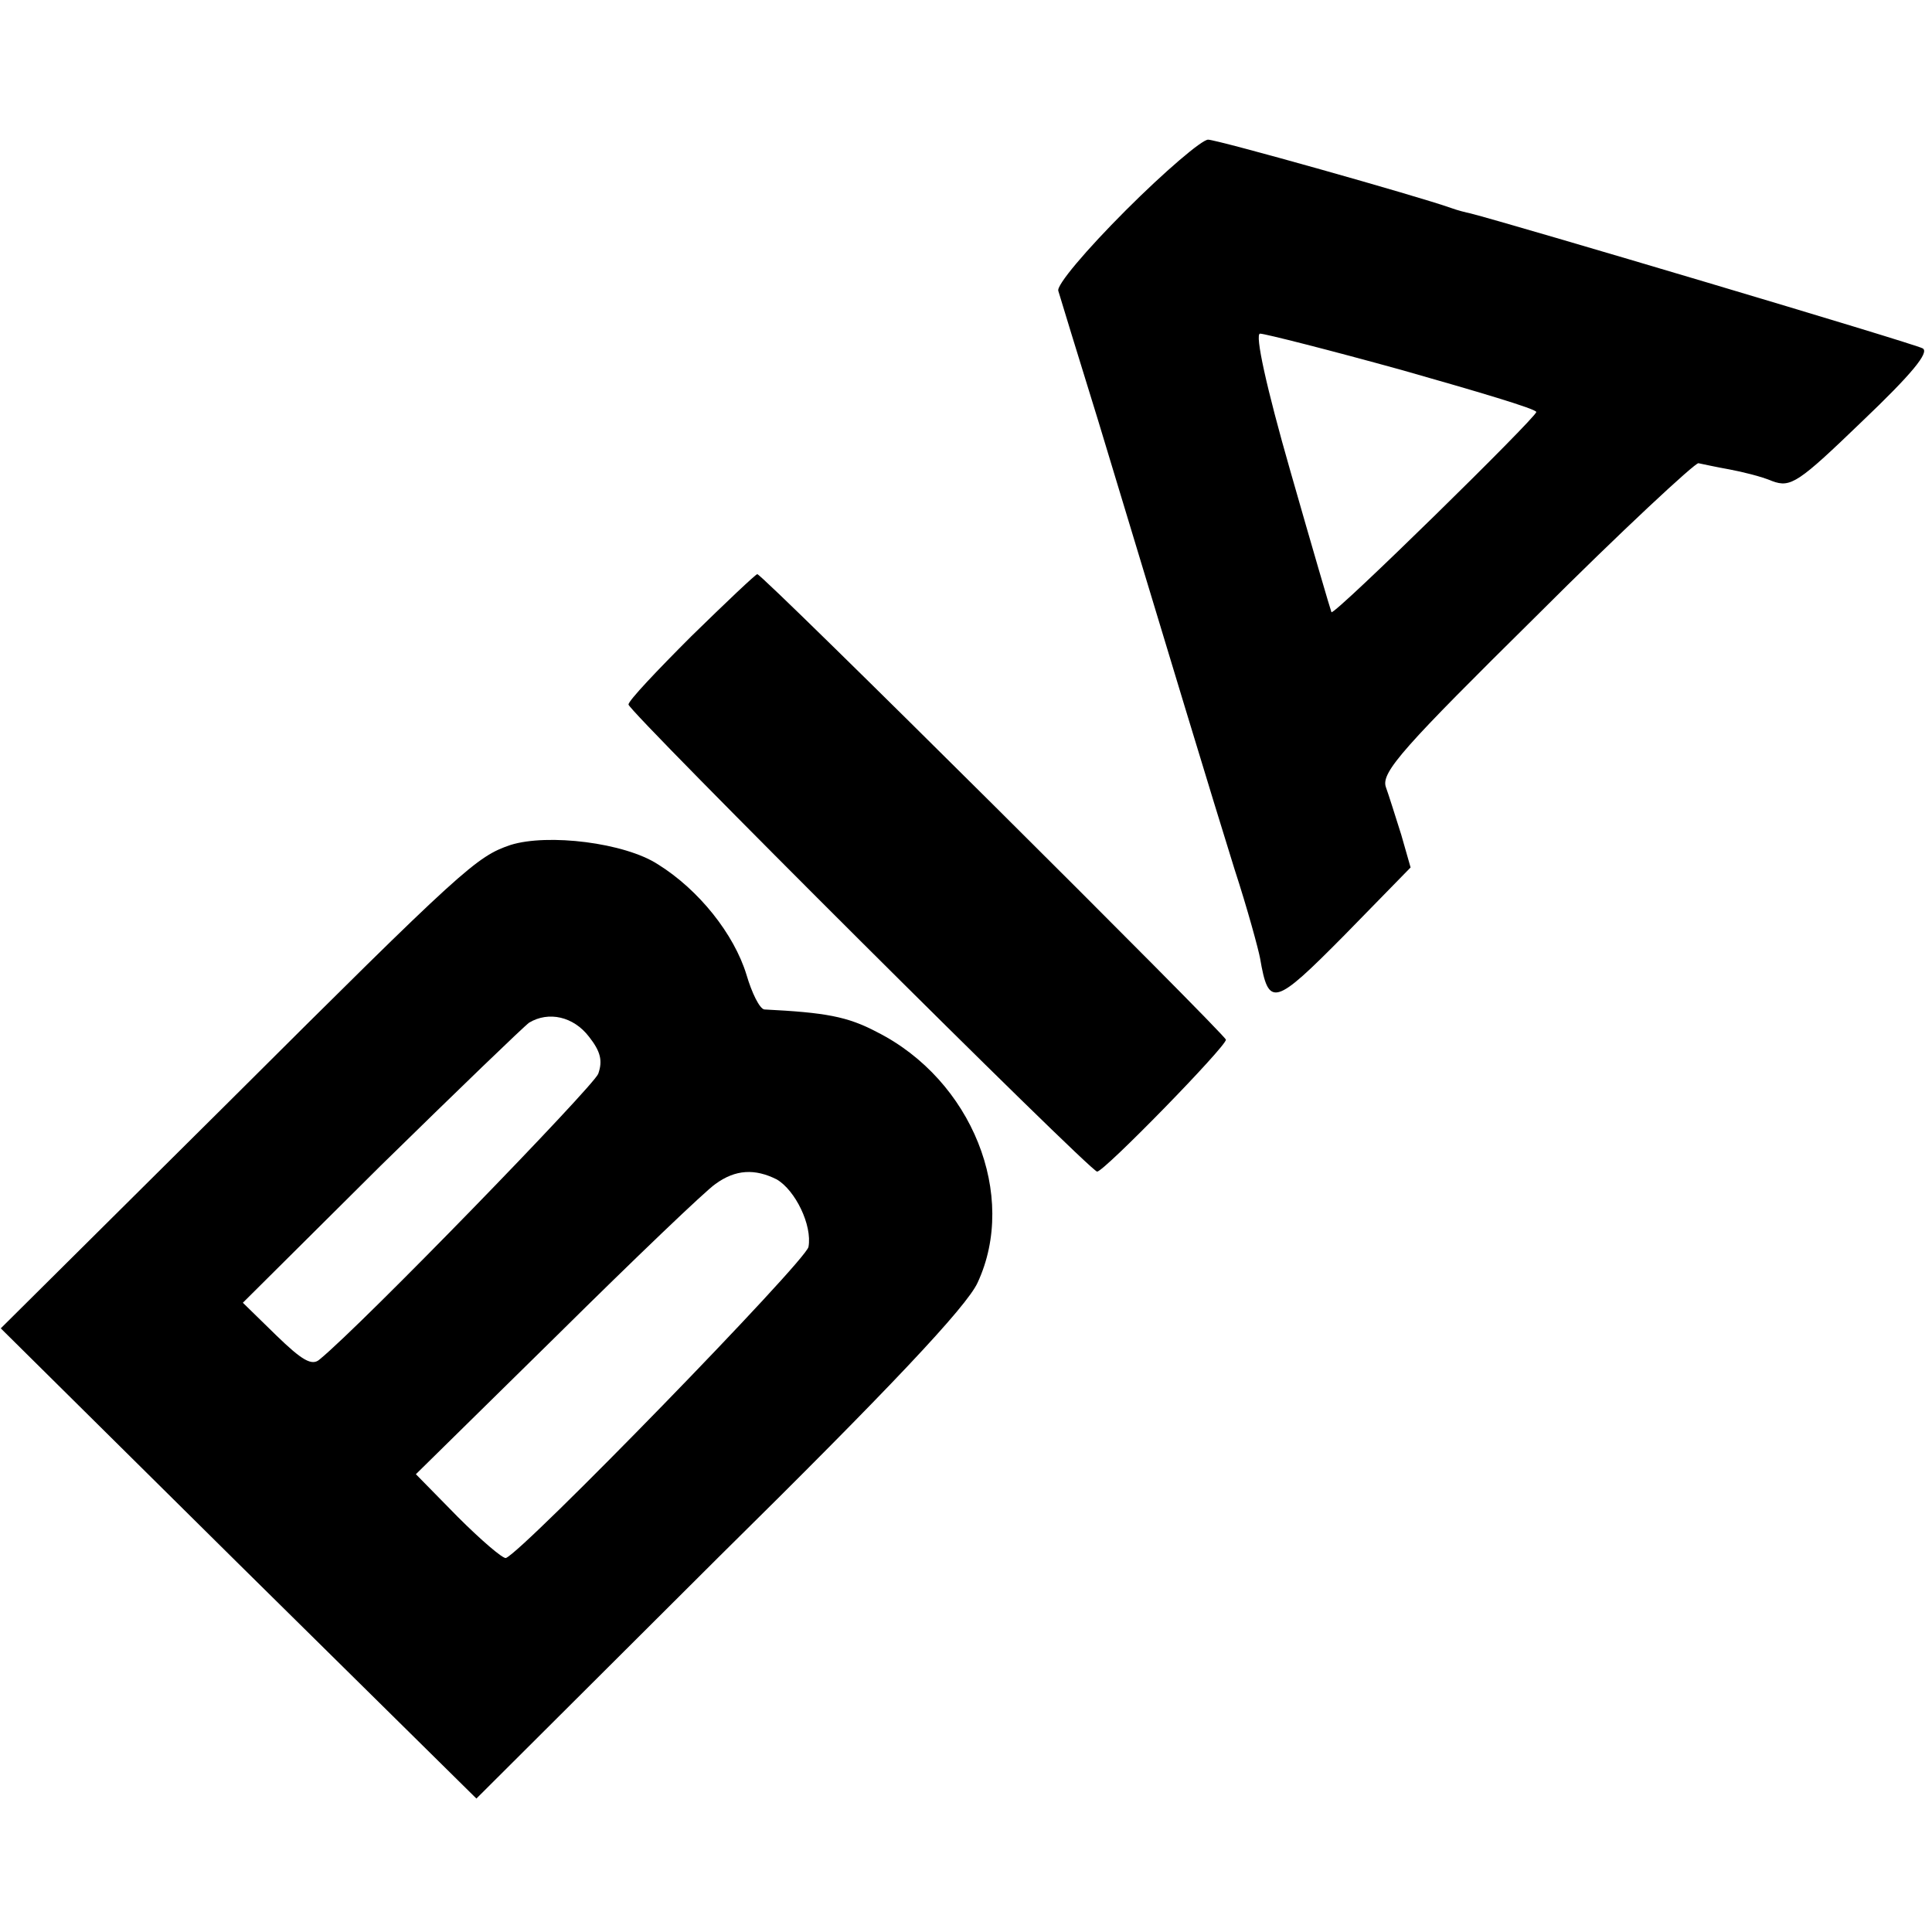 <?xml version="1.0" standalone="no"?>
<!DOCTYPE svg PUBLIC "-//W3C//DTD SVG 20010904//EN"
 "http://www.w3.org/TR/2001/REC-SVG-20010904/DTD/svg10.dtd">
<svg version="1.0" xmlns="http://www.w3.org/2000/svg"
 width="249pt" height="249pt" viewBox="0 0 249 249"
 preserveAspectRatio="xMidYMid meet">
<g transform="translate(0,249) scale(0.1,-0.1)"
fill="#000000" stroke="none">
<path d="M1451 2219 c-51 -51 -90 -97 -87 -104 2 -7 25 -82 51 -166 94 -311
147 -486 176 -579 17 -52 31 -104 33 -115 11 -64 18 -62 109 30 l85 87 -12 42
c-7 22 -16 51 -20 62 -6 19 24 52 194 220 110 110 205 198 209 197 5 -1 23 -5
40 -8 16 -3 41 -9 55 -15 24 -9 34 -2 116 77 64 61 87 89 78 94 -10 6 -535
162 -583 174 -5 1 -17 4 -25 7 -42 15 -301 88 -313 88 -8 0 -56 -41 -106 -91z
m356 -206 c95 -27 173 -50 173 -54 0 -7 -260 -262 -264 -258 -1 2 -25 84 -53
182 -31 108 -46 177 -39 177 6 0 89 -21 183 -47z"/>
<path d="M891 1670 c-44 -44 -81 -83 -81 -88 0 -9 595 -602 604 -602 9 0 166
161 166 170 0 6 -597 600 -604 600 -2 0 -40 -36 -85 -80z"/>
<path d="M658 1401 c-44 -15 -60 -29 -364 -332 l-293 -291 306 -303 307 -303
312 311 c219 216 320 323 334 354 52 112 -7 261 -130 323 -38 20 -66 25 -145
29 -6 1 -16 21 -23 45 -16 52 -61 109 -114 142 -43 28 -142 40 -190 25z m101
-247 c15 -19 18 -31 12 -48 -7 -17 -304 -323 -359 -368 -10 -9 -23 -1 -56 31
l-43 42 178 177 c98 96 184 179 191 184 25 15 57 8 77 -18z m242 -184 c24 -14
46 -59 41 -87 -3 -18 -368 -393 -390 -401 -4 -1 -32 23 -62 53 l-54 55 182
179 c100 99 192 187 204 195 26 19 51 20 79 6z"/>
</g>
</svg>
